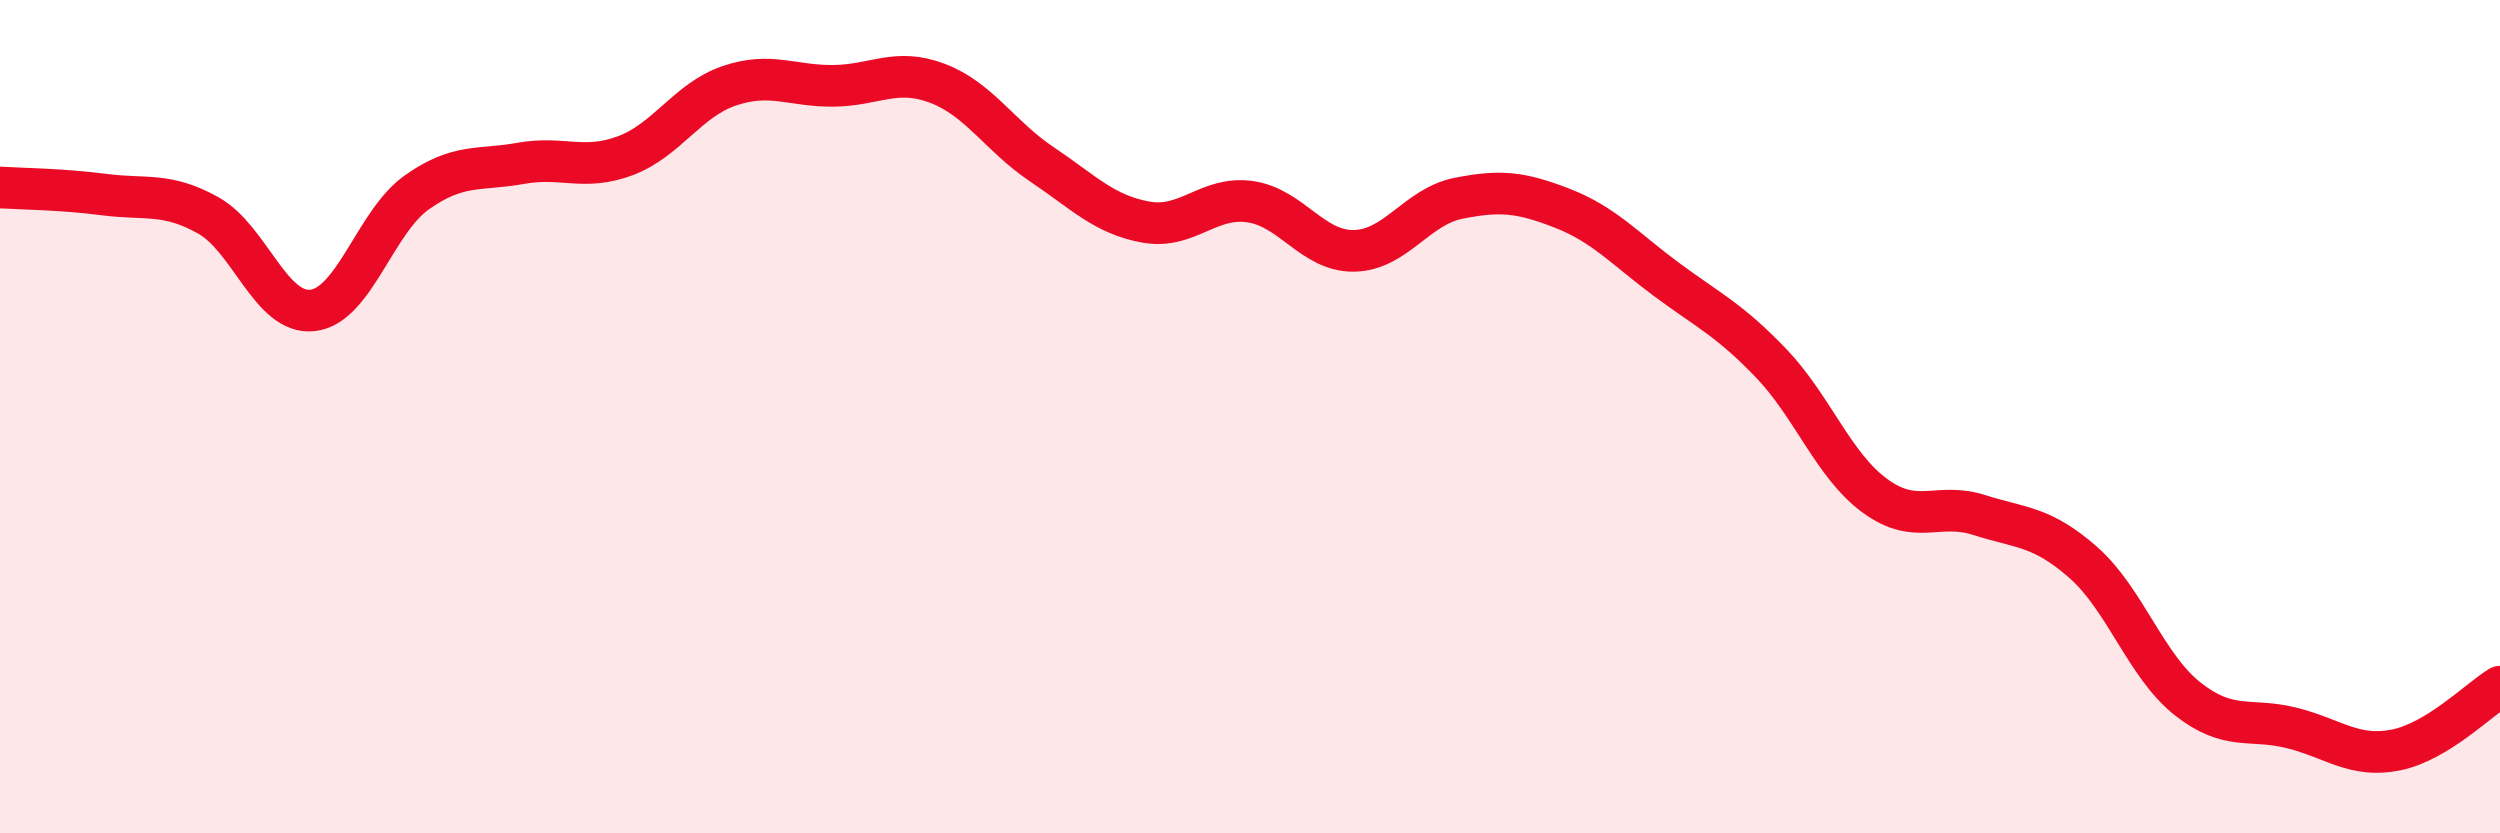 
    <svg width="60" height="20" viewBox="0 0 60 20" xmlns="http://www.w3.org/2000/svg">
      <path
        d="M 0,4.5 C 0.5,4.53 1.5,4.54 2.5,4.67 C 3.5,4.8 4,4.61 5,5.17 C 6,5.73 6.5,7.56 7.5,7.45 C 8.5,7.34 9,5.33 10,4.62 C 11,3.91 11.5,4.1 12.5,3.92 C 13.5,3.74 14,4.11 15,3.74 C 16,3.37 16.5,2.4 17.5,2.06 C 18.5,1.72 19,2.07 20,2.06 C 21,2.05 21.5,1.62 22.5,2 C 23.5,2.38 24,3.27 25,3.94 C 26,4.61 26.5,5.15 27.5,5.33 C 28.5,5.51 29,4.7 30,4.84 C 31,4.98 31.5,6.04 32.5,6.02 C 33.5,6 34,4.96 35,4.76 C 36,4.56 36.5,4.61 37.5,5 C 38.5,5.39 39,5.97 40,6.71 C 41,7.45 41.5,7.67 42.5,8.71 C 43.5,9.75 44,11.17 45,11.9 C 46,12.63 46.5,12.04 47.5,12.36 C 48.5,12.68 49,12.62 50,13.5 C 51,14.38 51.5,15.98 52.5,16.77 C 53.5,17.56 54,17.22 55,17.47 C 56,17.72 56.5,18.2 57.5,18 C 58.5,17.8 59.5,16.78 60,16.48L60 20L0 20Z"
        fill="#EB0A25"
        opacity="0.1"
        stroke-linecap="round"
        stroke-linejoin="round"
      />
      <path
        d="M 0,4.5 C 0.5,4.53 1.5,4.54 2.5,4.67 C 3.5,4.8 4,4.61 5,5.17 C 6,5.73 6.5,7.56 7.5,7.45 C 8.5,7.34 9,5.33 10,4.62 C 11,3.91 11.5,4.1 12.5,3.92 C 13.5,3.74 14,4.11 15,3.74 C 16,3.37 16.5,2.4 17.5,2.06 C 18.5,1.72 19,2.07 20,2.06 C 21,2.05 21.5,1.62 22.5,2 C 23.5,2.38 24,3.27 25,3.94 C 26,4.61 26.5,5.15 27.5,5.33 C 28.5,5.51 29,4.7 30,4.84 C 31,4.98 31.5,6.04 32.5,6.02 C 33.5,6 34,4.96 35,4.76 C 36,4.56 36.5,4.61 37.5,5 C 38.5,5.39 39,5.97 40,6.71 C 41,7.45 41.5,7.67 42.5,8.71 C 43.5,9.75 44,11.17 45,11.9 C 46,12.63 46.5,12.04 47.5,12.36 C 48.5,12.68 49,12.62 50,13.5 C 51,14.38 51.5,15.98 52.5,16.77 C 53.5,17.56 54,17.22 55,17.47 C 56,17.72 56.5,18.2 57.5,18 C 58.5,17.8 59.5,16.78 60,16.48"
        stroke="#EB0A25"
        stroke-width="1"
        fill="none"
        stroke-linecap="round"
        stroke-linejoin="round"
      />
    </svg>
  